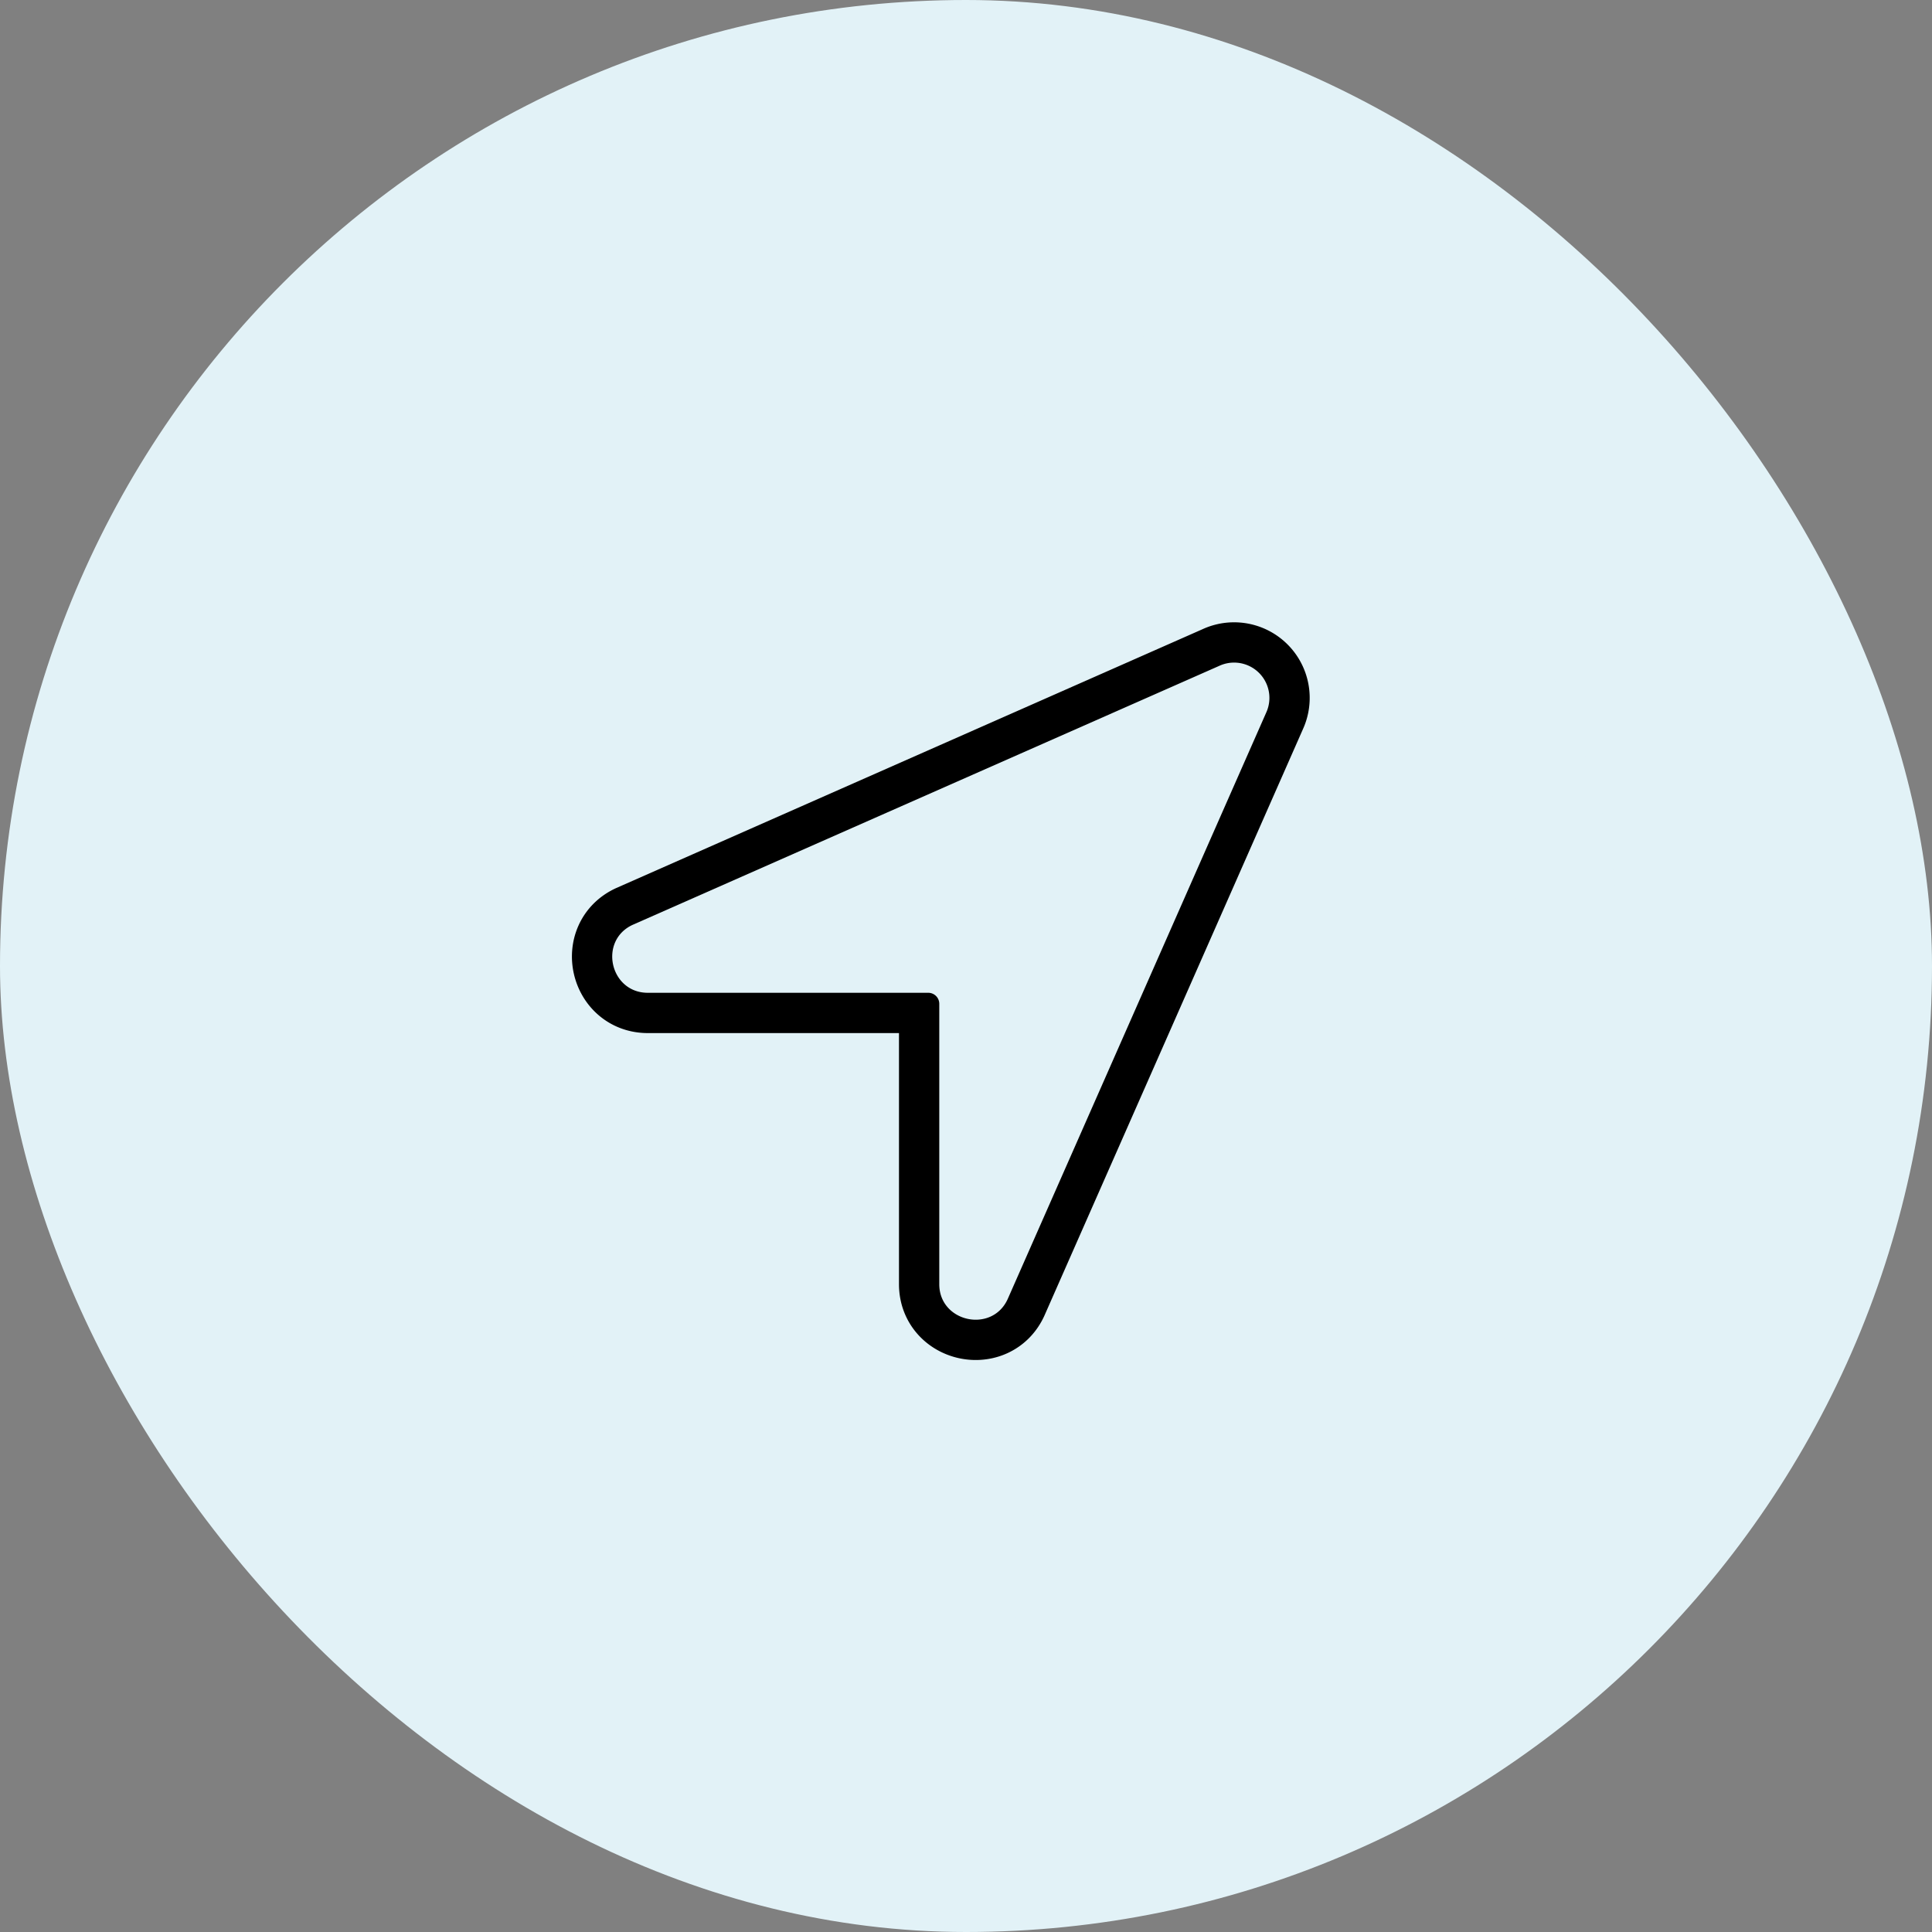 <svg xmlns="http://www.w3.org/2000/svg" width="800px" height="800px" viewBox="-51.2 -51.2 614.40 614.40" fill="#e2f2f7" stroke="#e2f2f7"><rect x="-51.2" y="-51.2" width="614.40" height="614.40" fill="#808080" stroke="none"/><g id="SVGRepo_bgCarrier" stroke-width="0"><rect x="-51.2" y="-51.2" width="614.40" height="614.40" rx="307.2" fill="#e2f2f7"></rect></g><g id="SVGRepo_tracerCarrier" stroke-linecap="round" stroke-linejoin="round" stroke="#000000" stroke-width="26.624"><title>ionicons-v5-f</title><path d="M336.76,161,150.23,243.35c-10.47,4.8-6.95,20.67,4.57,20.67H244a4,4,0,0,1,4,4V357.2c0,11.52,16,15,20.78,4.56L351,175.24A10.73,10.73,0,0,0,336.76,161Z"></path><path d="M448,256c0-106-86-192-192-192S64,150,64,256s86,192,192,192S448,362,448,256Z" style="fill:none;stroke:#e2f2f7;stroke-miterlimit:10;stroke-width:32px"></path></g><g id="SVGRepo_iconCarrier"><title>ionicons-v5-f</title><path d="M336.76,161,150.23,243.35c-10.47,4.8-6.95,20.67,4.57,20.67H244a4,4,0,0,1,4,4V357.2c0,11.52,16,15,20.78,4.56L351,175.24A10.73,10.73,0,0,0,336.76,161Z"></path><path d="M448,256c0-106-86-192-192-192S64,150,64,256s86,192,192,192S448,362,448,256Z" style="fill:none;stroke:#e2f2f7;stroke-miterlimit:10;stroke-width:32px"></path></g></svg>